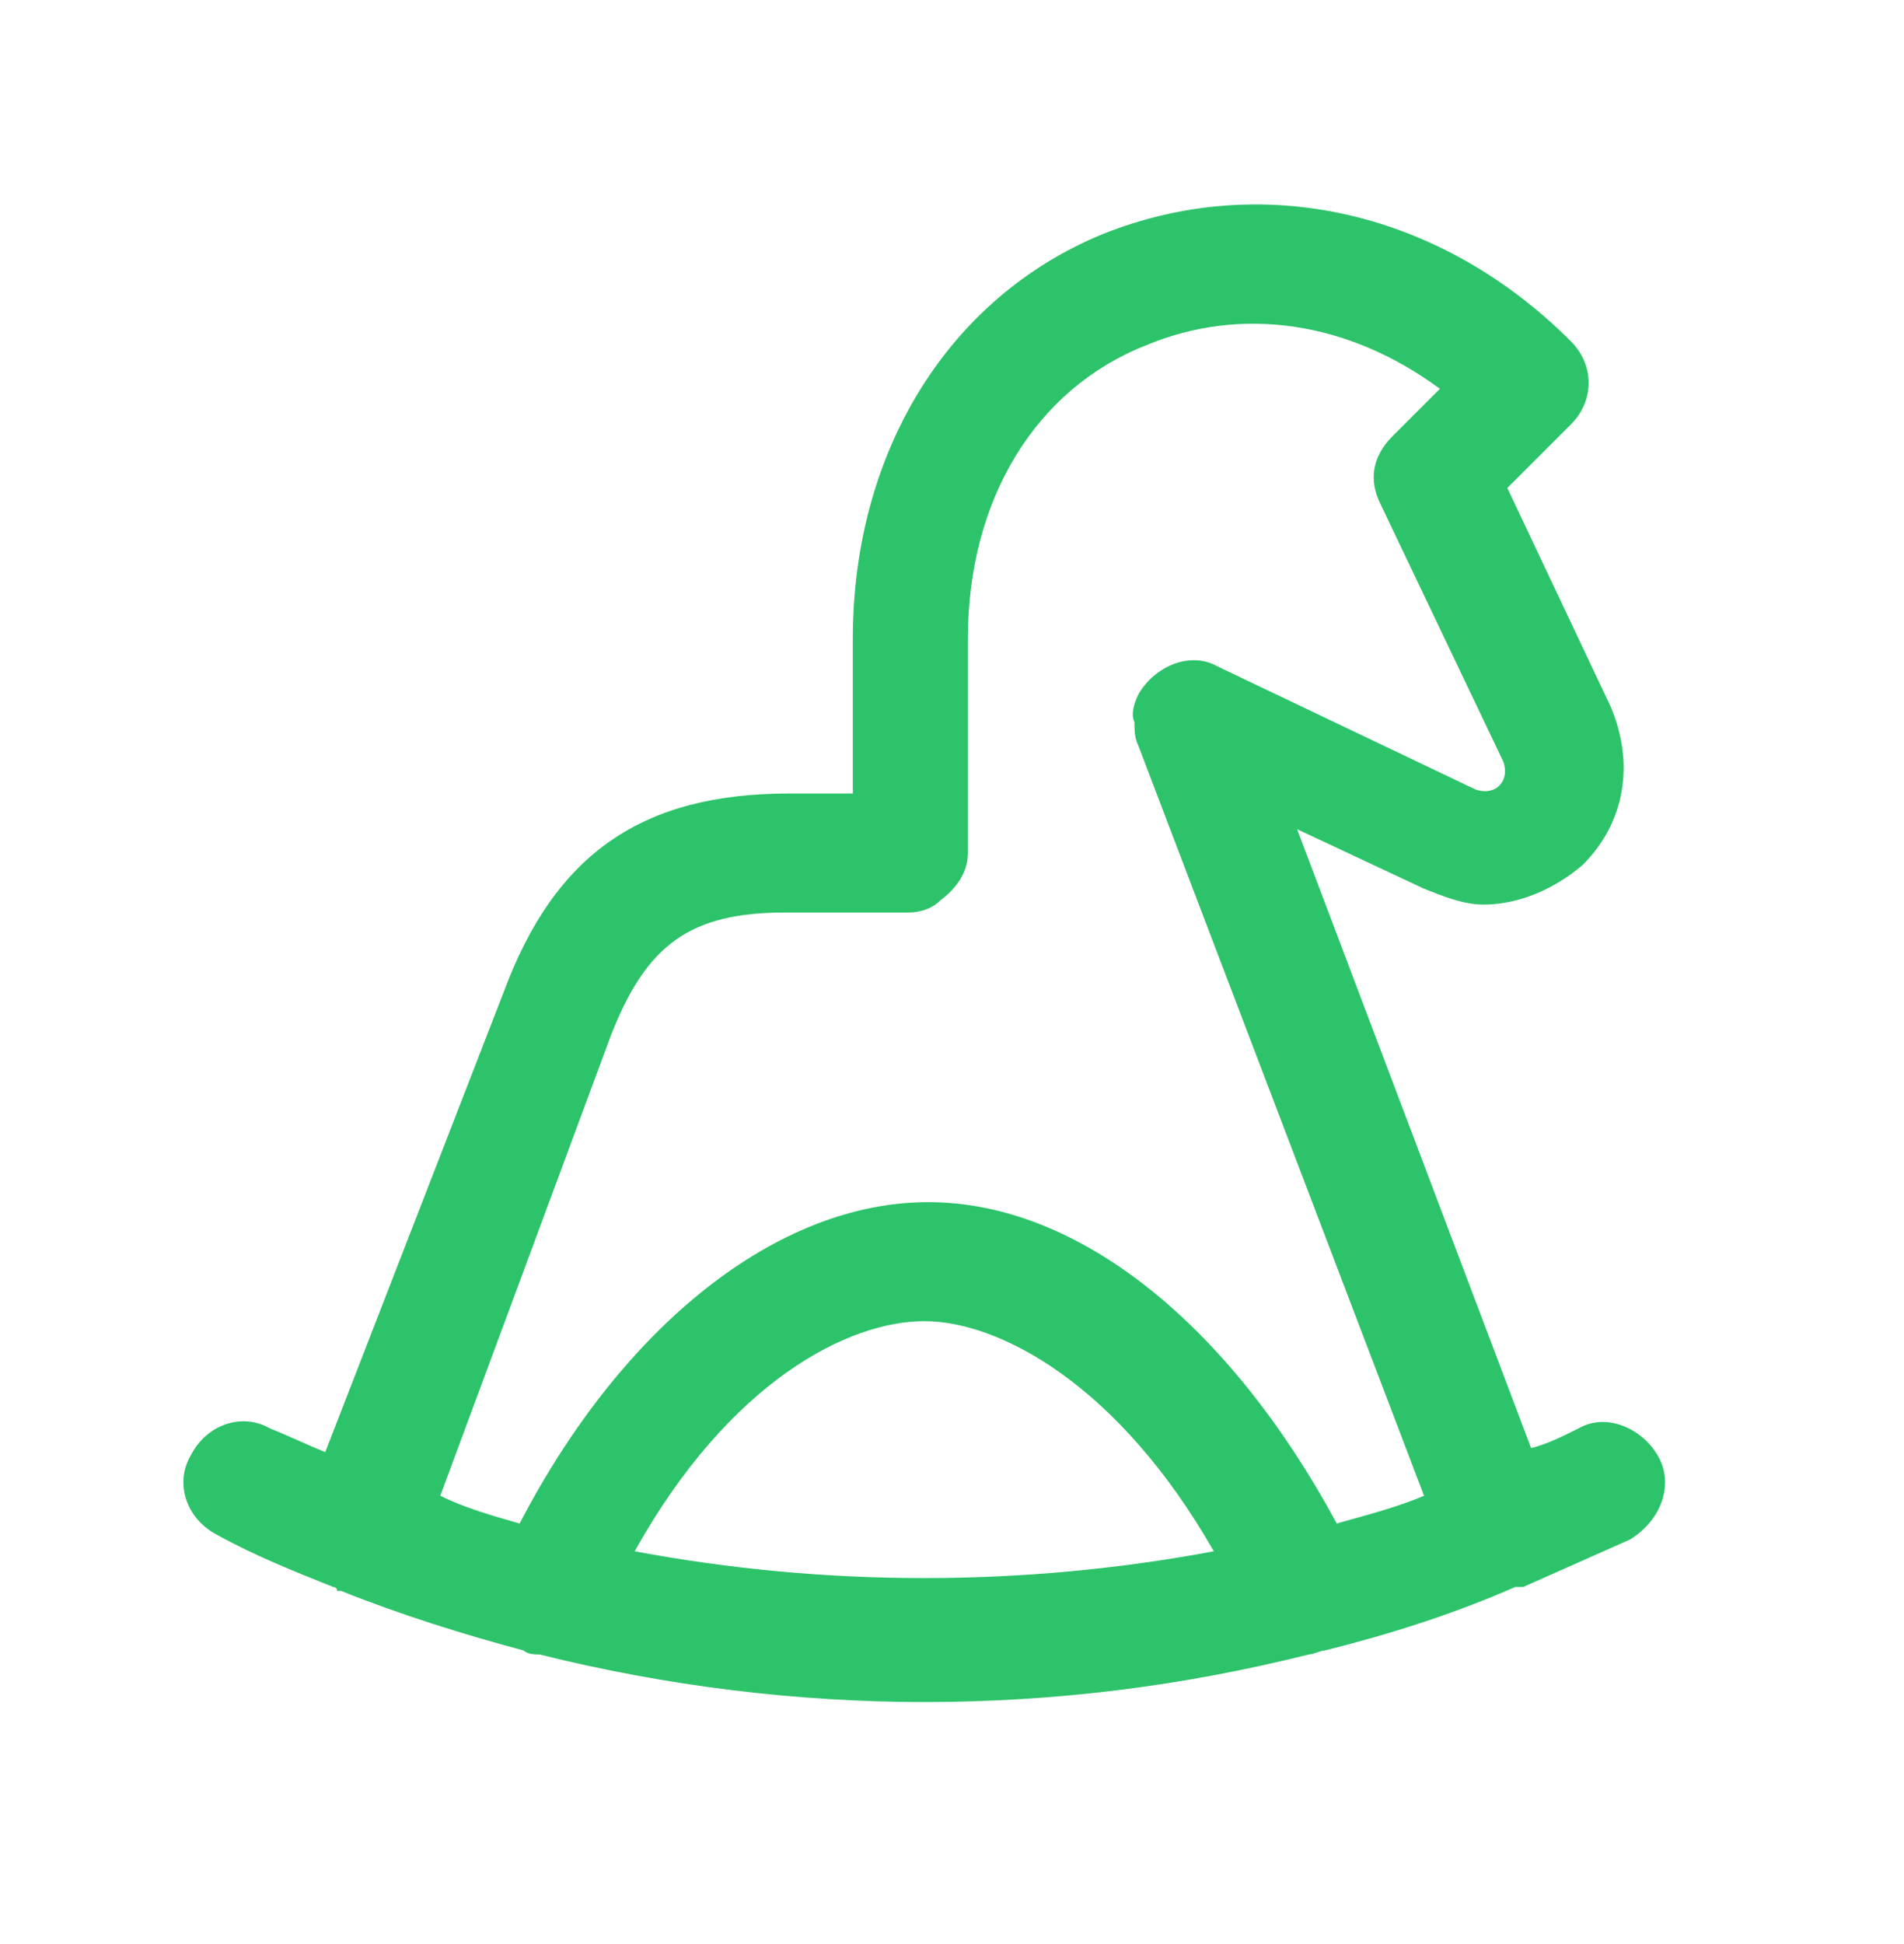 <?xml version="1.0" encoding="UTF-8"?>
<!-- Generator: Adobe Illustrator 26.3.1, SVG Export Plug-In . SVG Version: 6.00 Build 0)  -->
<svg xmlns="http://www.w3.org/2000/svg" xmlns:xlink="http://www.w3.org/1999/xlink" id="Layer_1" x="0px" y="0px" viewBox="0 0 48 49" style="enable-background:new 0 0 48 49;" xml:space="preserve" fill="#2dc36a" data-library="gosweb_dou" data-icon="materialno_tehnicheskoe_obespechenie" data-color="#2dc36a">
<path class="st0" d="M41.8,36.7c-0.4-0.7-1.3-1.1-2-0.7c-0.4,0.2-0.8,0.4-1.2,0.5l-5.9-15.6l3.2,1.5c0.5,0.2,1,0.4,1.5,0.4  c0.9,0,1.8-0.4,2.5-1c1.1-1.1,1.3-2.6,0.7-4l-2.6-5.5l1.6-1.6c0.6-0.6,0.6-1.5,0-2.1c0,0,0,0,0,0c-3.3-3.3-7.8-4.3-11.8-2.7  c-3.9,1.6-6.3,5.5-6.3,10.2V20h-1.6c-3.7,0-5.9,1.5-7.2,5L8.2,36.6c-0.5-0.2-0.9-0.4-1.4-0.6c-0.7-0.4-1.6-0.1-2,0.7  c-0.4,0.7-0.1,1.6,0.7,2c0.9,0.5,1.9,0.9,2.9,1.3c0,0,0.1,0,0.1,0.1c0,0,0,0,0.1,0c1.5,0.6,3.1,1.1,4.6,1.5c0.1,0.1,0.3,0.1,0.4,0.1  c3.2,0.8,6.5,1.2,9.7,1.2c3.3,0,6.5-0.4,9.7-1.2c0.1,0,0.3-0.1,0.4-0.1c1.6-0.4,3.2-0.9,4.8-1.6c0,0,0,0,0.1,0c0,0,0.1,0,0.1,0  c0.9-0.4,1.8-0.8,2.7-1.2C41.9,38.3,42.2,37.4,41.8,36.7z M15.4,26.1c0.9-2.3,2-3.1,4.4-3.1h3.1c0,0,0,0,0,0c0.3,0,0.6-0.1,0.8-0.3  c0.4-0.3,0.7-0.7,0.7-1.2c0,0,0,0,0,0v-5.4c0-3.5,1.7-6.3,4.5-7.4c2.4-1,5.1-0.6,7.4,1.1l-1.2,1.2c-0.5,0.5-0.6,1.1-0.3,1.7l3.1,6.5  c0.1,0.3,0,0.5-0.1,0.6c-0.1,0.1-0.3,0.2-0.6,0.1l-6.5-3.1c-0.7-0.4-1.6,0-2,0.7c-0.1,0.2-0.2,0.5-0.1,0.7c0,0.2,0,0.4,0.1,0.6  l7.2,18.9c-0.7,0.3-1.5,0.5-2.2,0.7c-2.7-5-6.5-8.1-10.3-8.1c-3.8,0-7.7,3.1-10.3,8.1c-0.7-0.2-1.4-0.4-2-0.7L15.4,26.1z M16,39.1  c2.4-4.3,5.4-5.8,7.3-5.8c1.9,0,4.9,1.6,7.3,5.8C25.8,40,20.8,40,16,39.1z"></path>
</svg>
